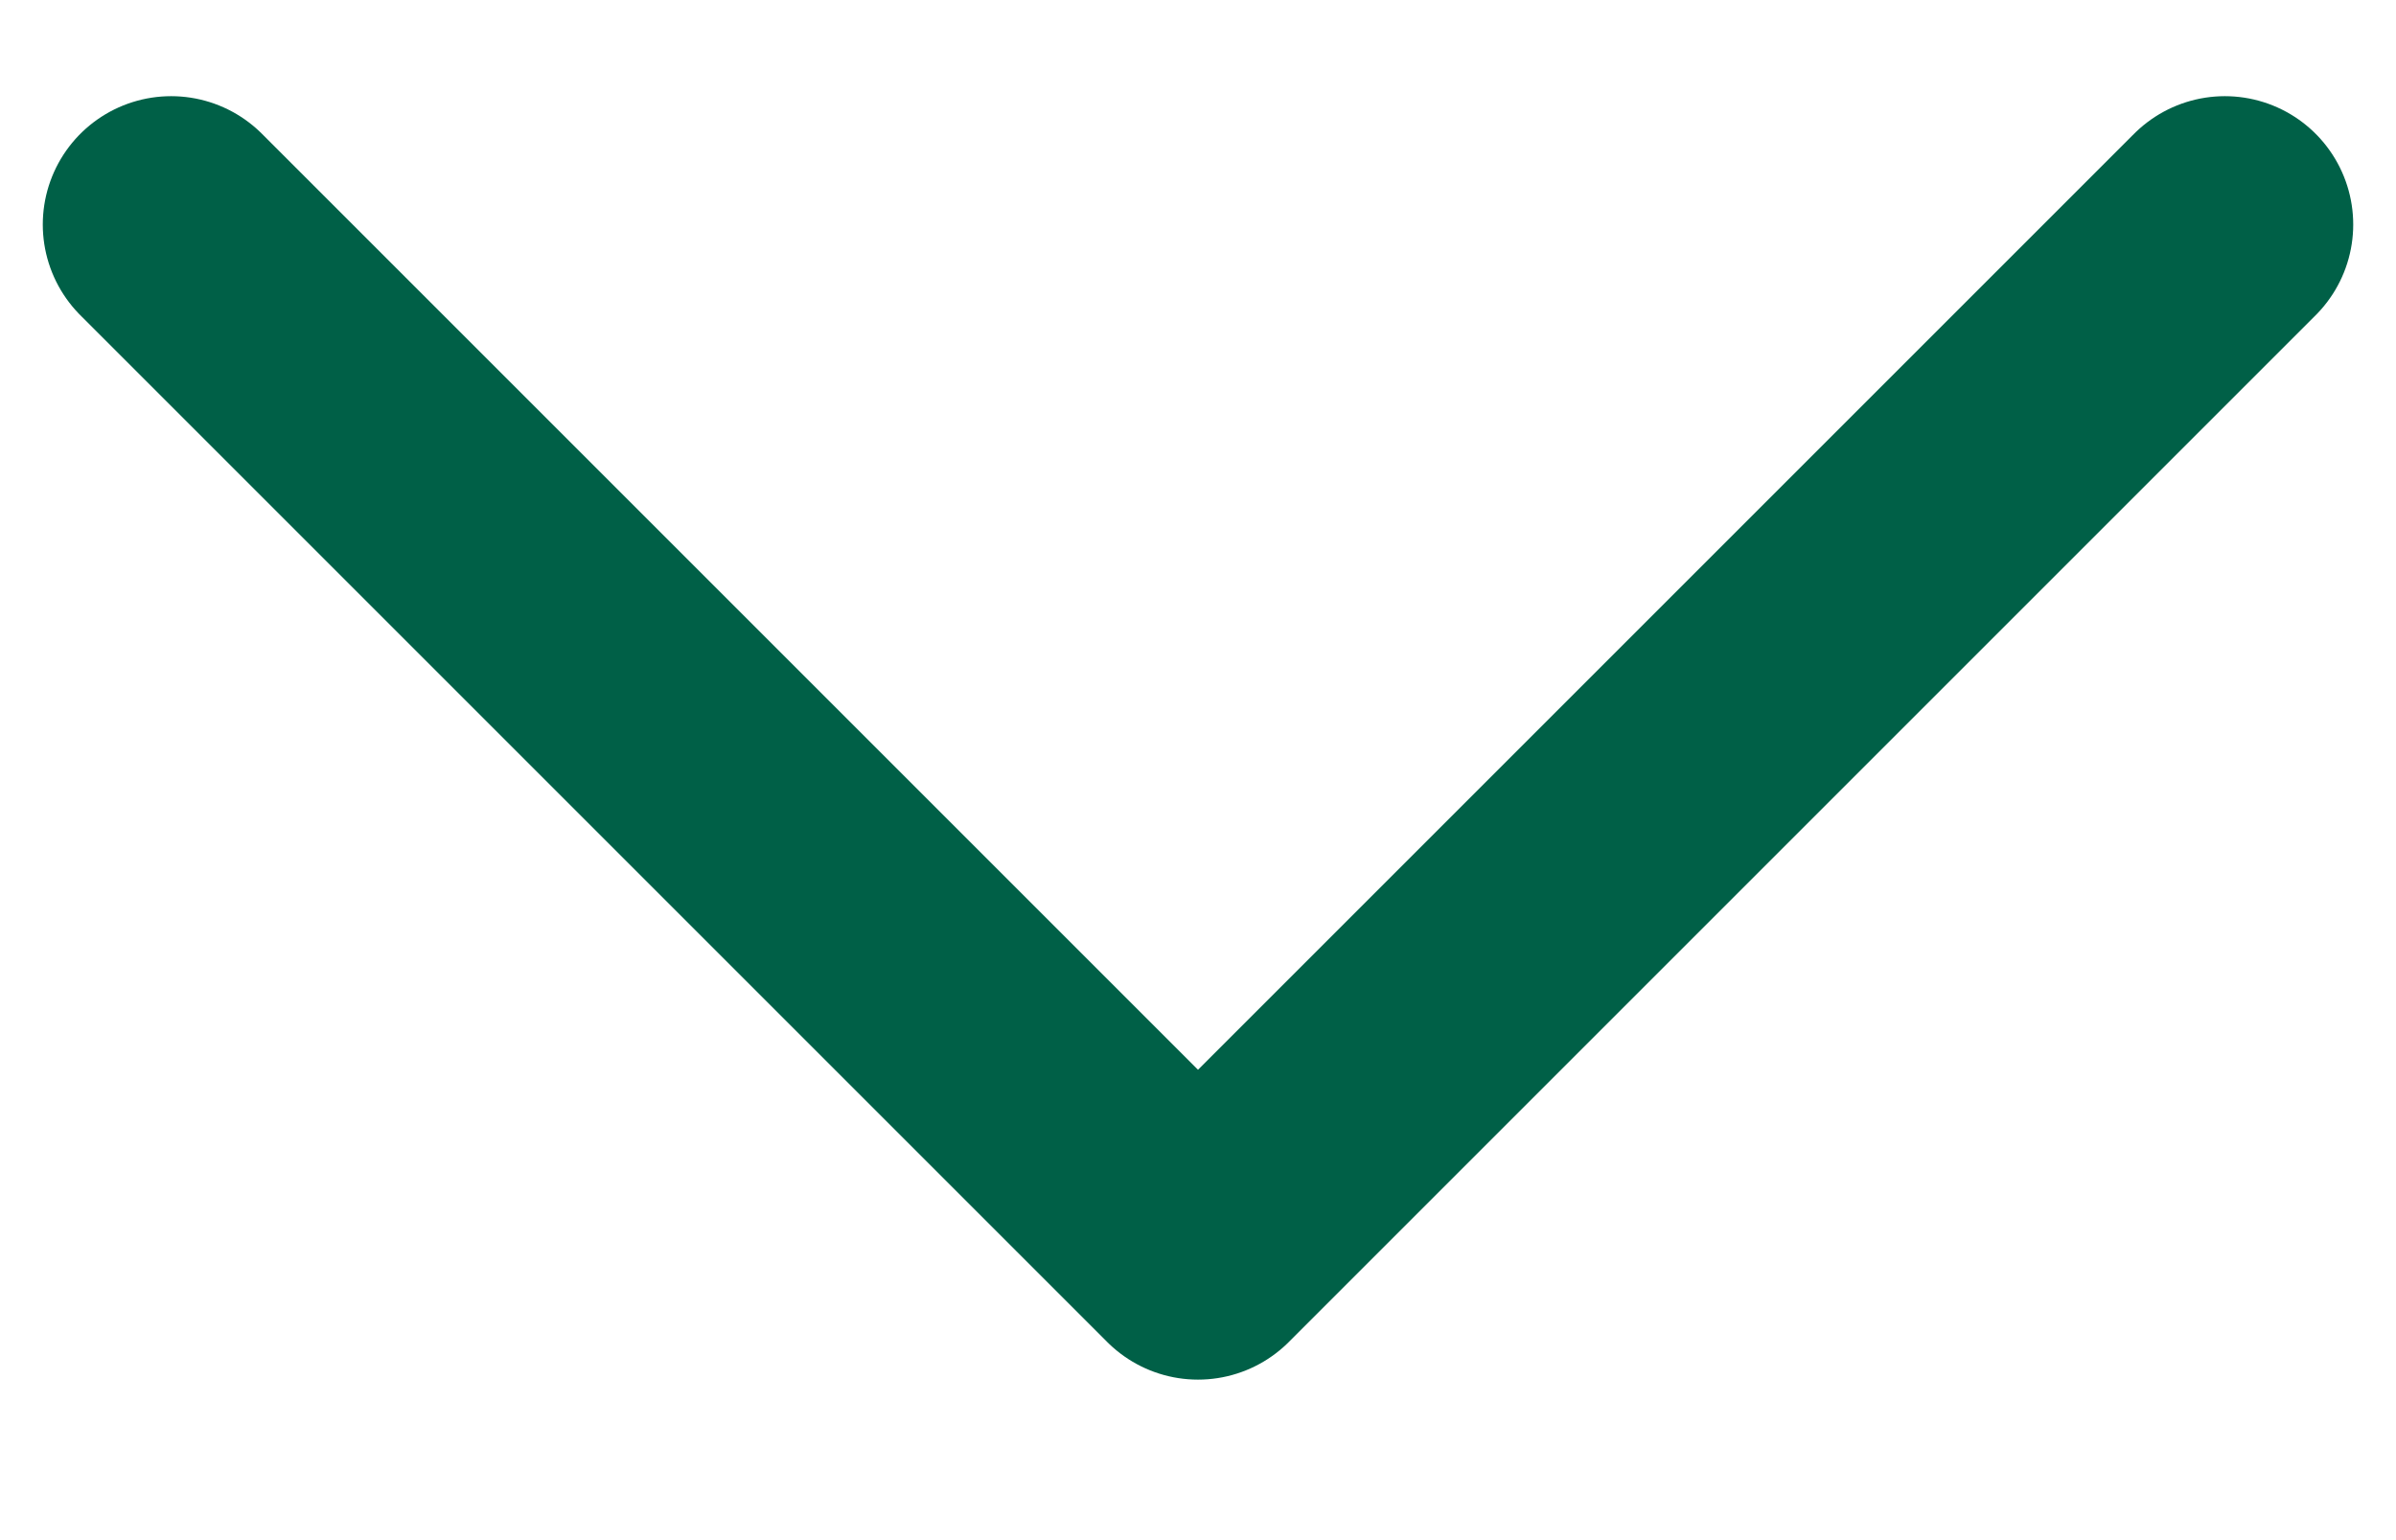 <svg width="14" height="9" viewBox="0 0 14 9" fill="none" xmlns="http://www.w3.org/2000/svg">
<path d="M13 1.312L7 7.312L1 1.312" stroke="#006047" stroke-width="1.5" stroke-linecap="round" stroke-linejoin="round"/>
</svg>
